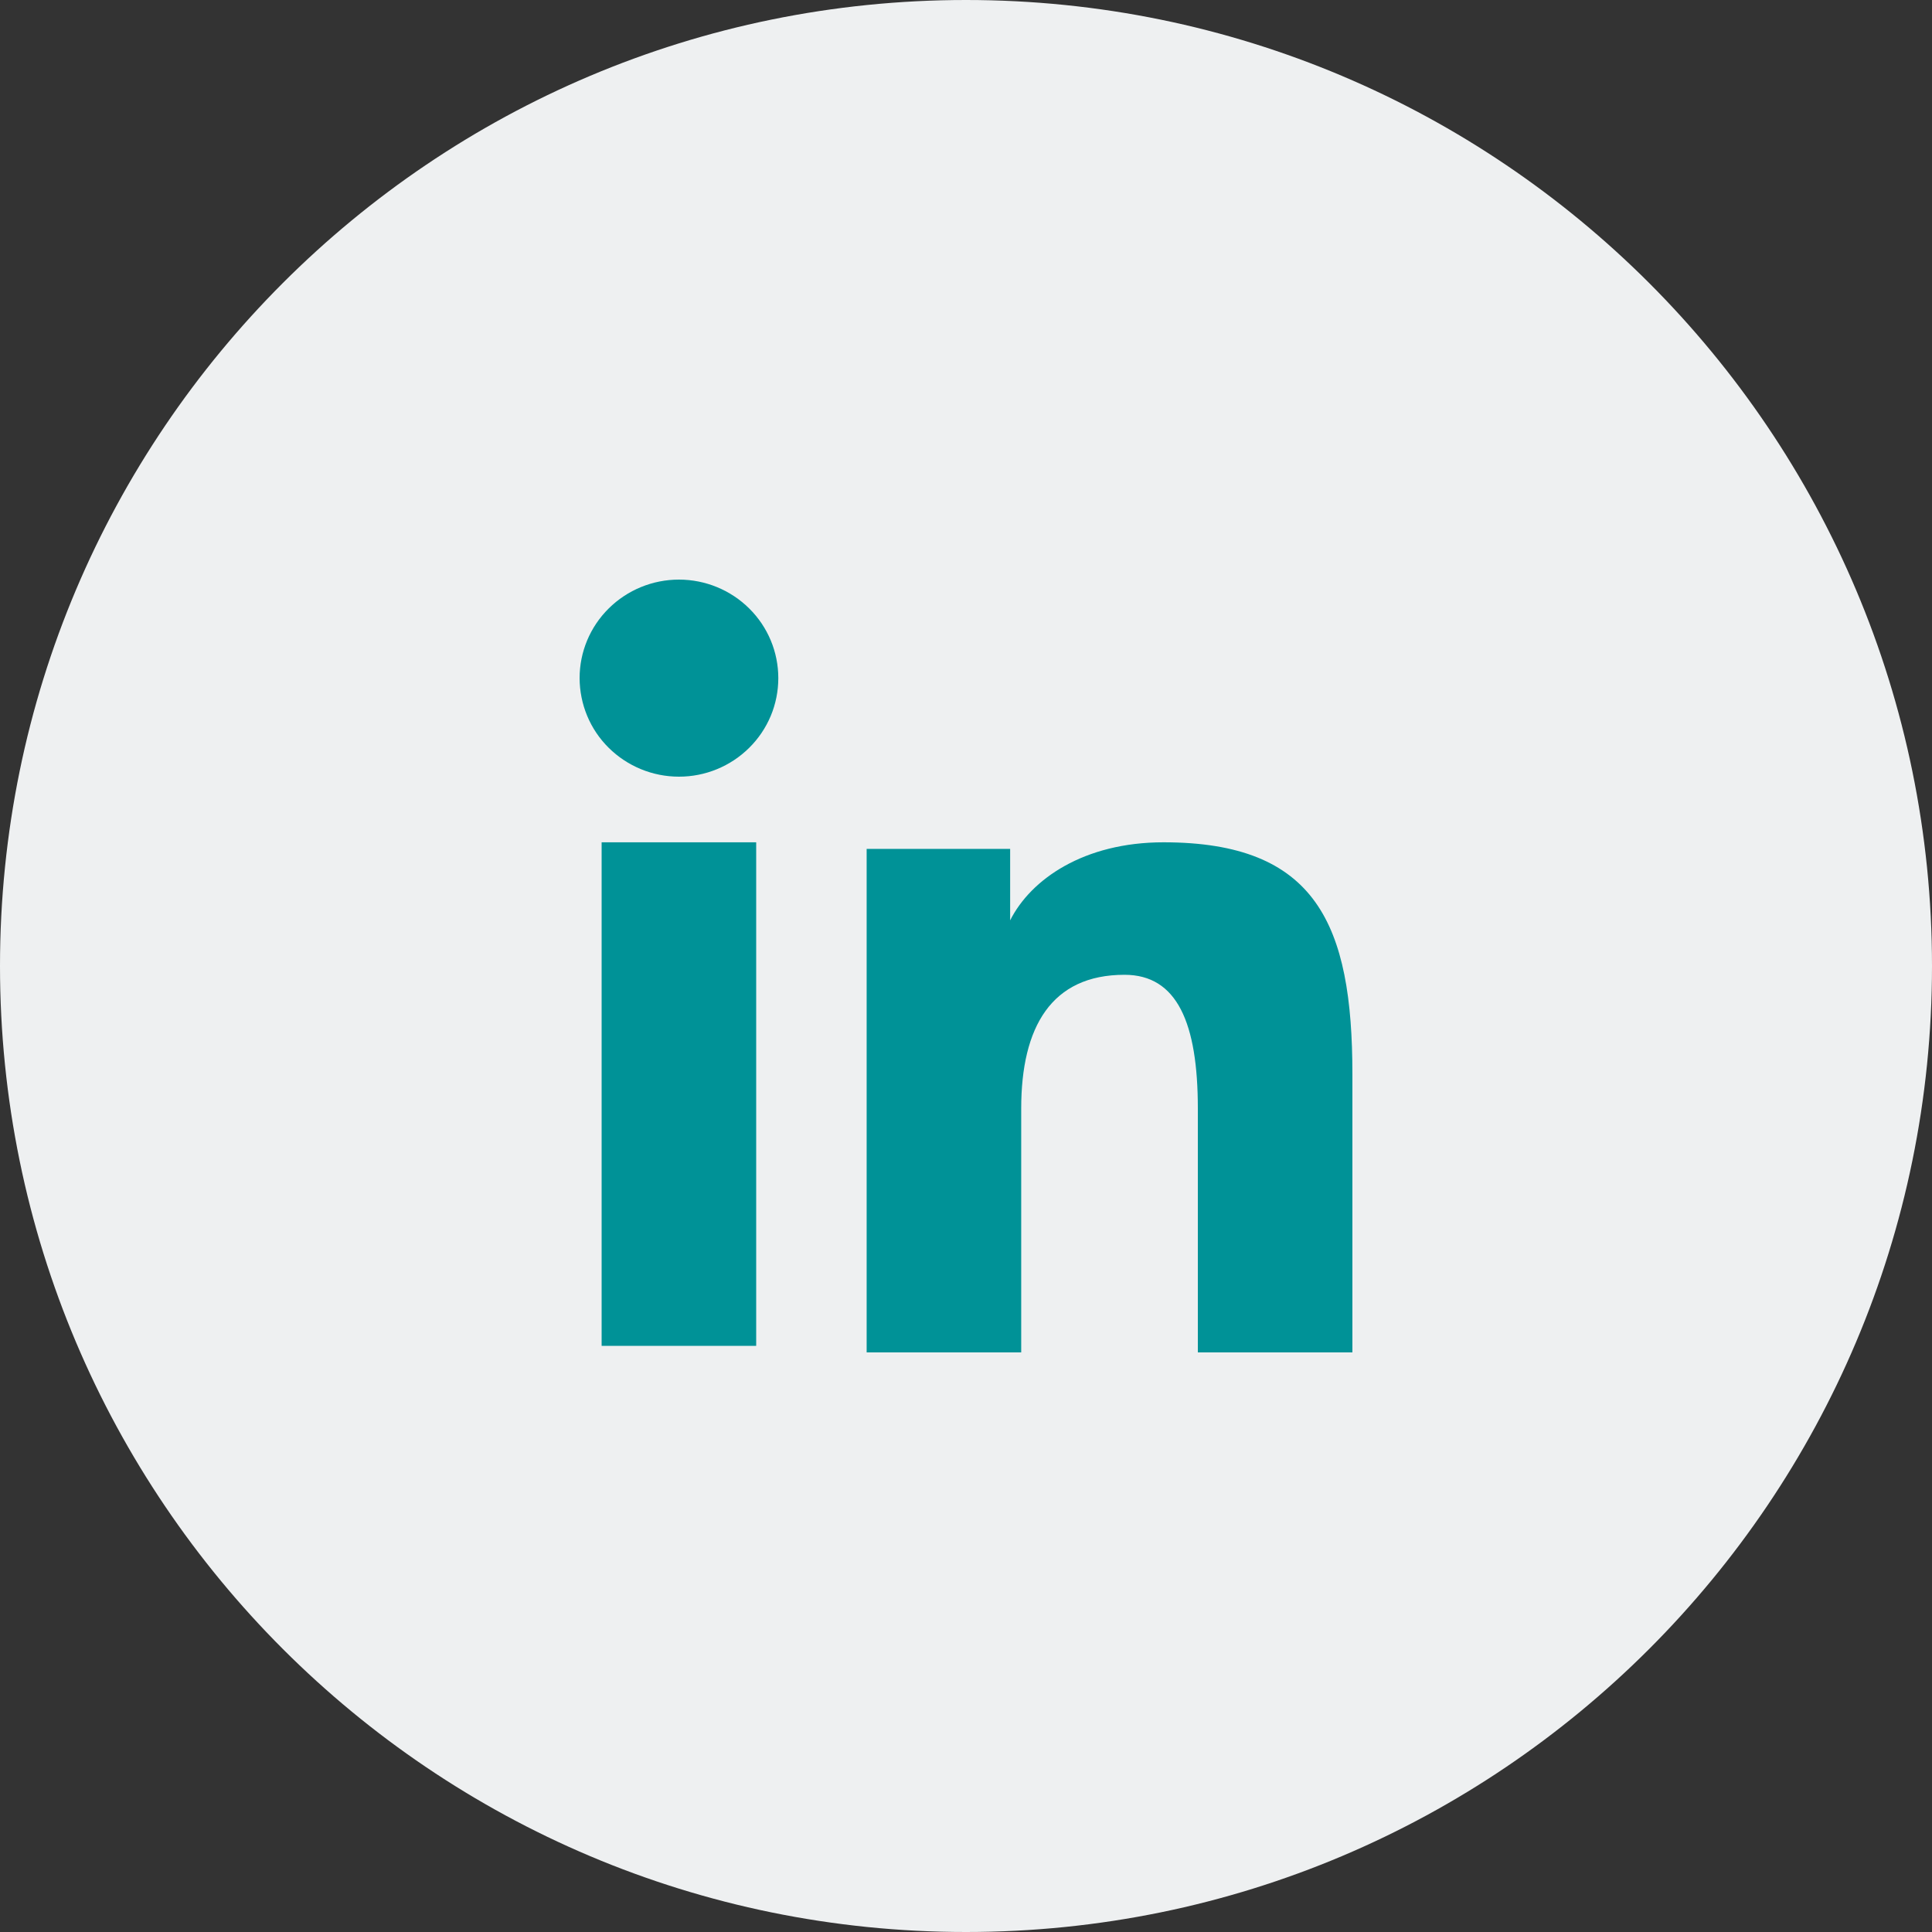 <svg width="40" height="40" viewBox="0 0 40 40" fill="none" xmlns="http://www.w3.org/2000/svg">
<rect x="0" y="0" width="40" height="40" fill="#333333" stroke="none"/>
<path d="M0 20C0 8.954 8.954 0 20 0C31.046 0 40 8.954 40 20C40 31.046 31.046 40 20 40C8.954 40 0 31.046 0 20Z" fill="#EEF0F1"/>
<path fill-rule="evenodd" clip-rule="evenodd" d="M17.943 17.575H20.914V19.055C21.342 18.204 22.44 17.439 24.089 17.439C27.25 17.439 28 19.134 28 22.242V28H24.8V22.95C24.8 21.18 24.372 20.182 23.282 20.182C21.771 20.182 21.143 21.258 21.143 22.95V28H17.943V17.575ZM12.456 27.864H15.656V17.439H12.456V27.864ZM16.114 14.04C16.114 14.308 16.061 14.574 15.958 14.821C15.854 15.069 15.703 15.293 15.512 15.482C15.125 15.866 14.601 16.081 14.056 16.08C13.511 16.08 12.989 15.865 12.602 15.482C12.411 15.293 12.26 15.069 12.157 14.821C12.054 14.574 12.001 14.308 12 14.04C12 13.498 12.216 12.98 12.602 12.598C12.989 12.214 13.512 12 14.057 12C14.602 12 15.126 12.215 15.512 12.598C15.898 12.98 16.114 13.498 16.114 14.04Z" fill="#009297"/>
</svg>
